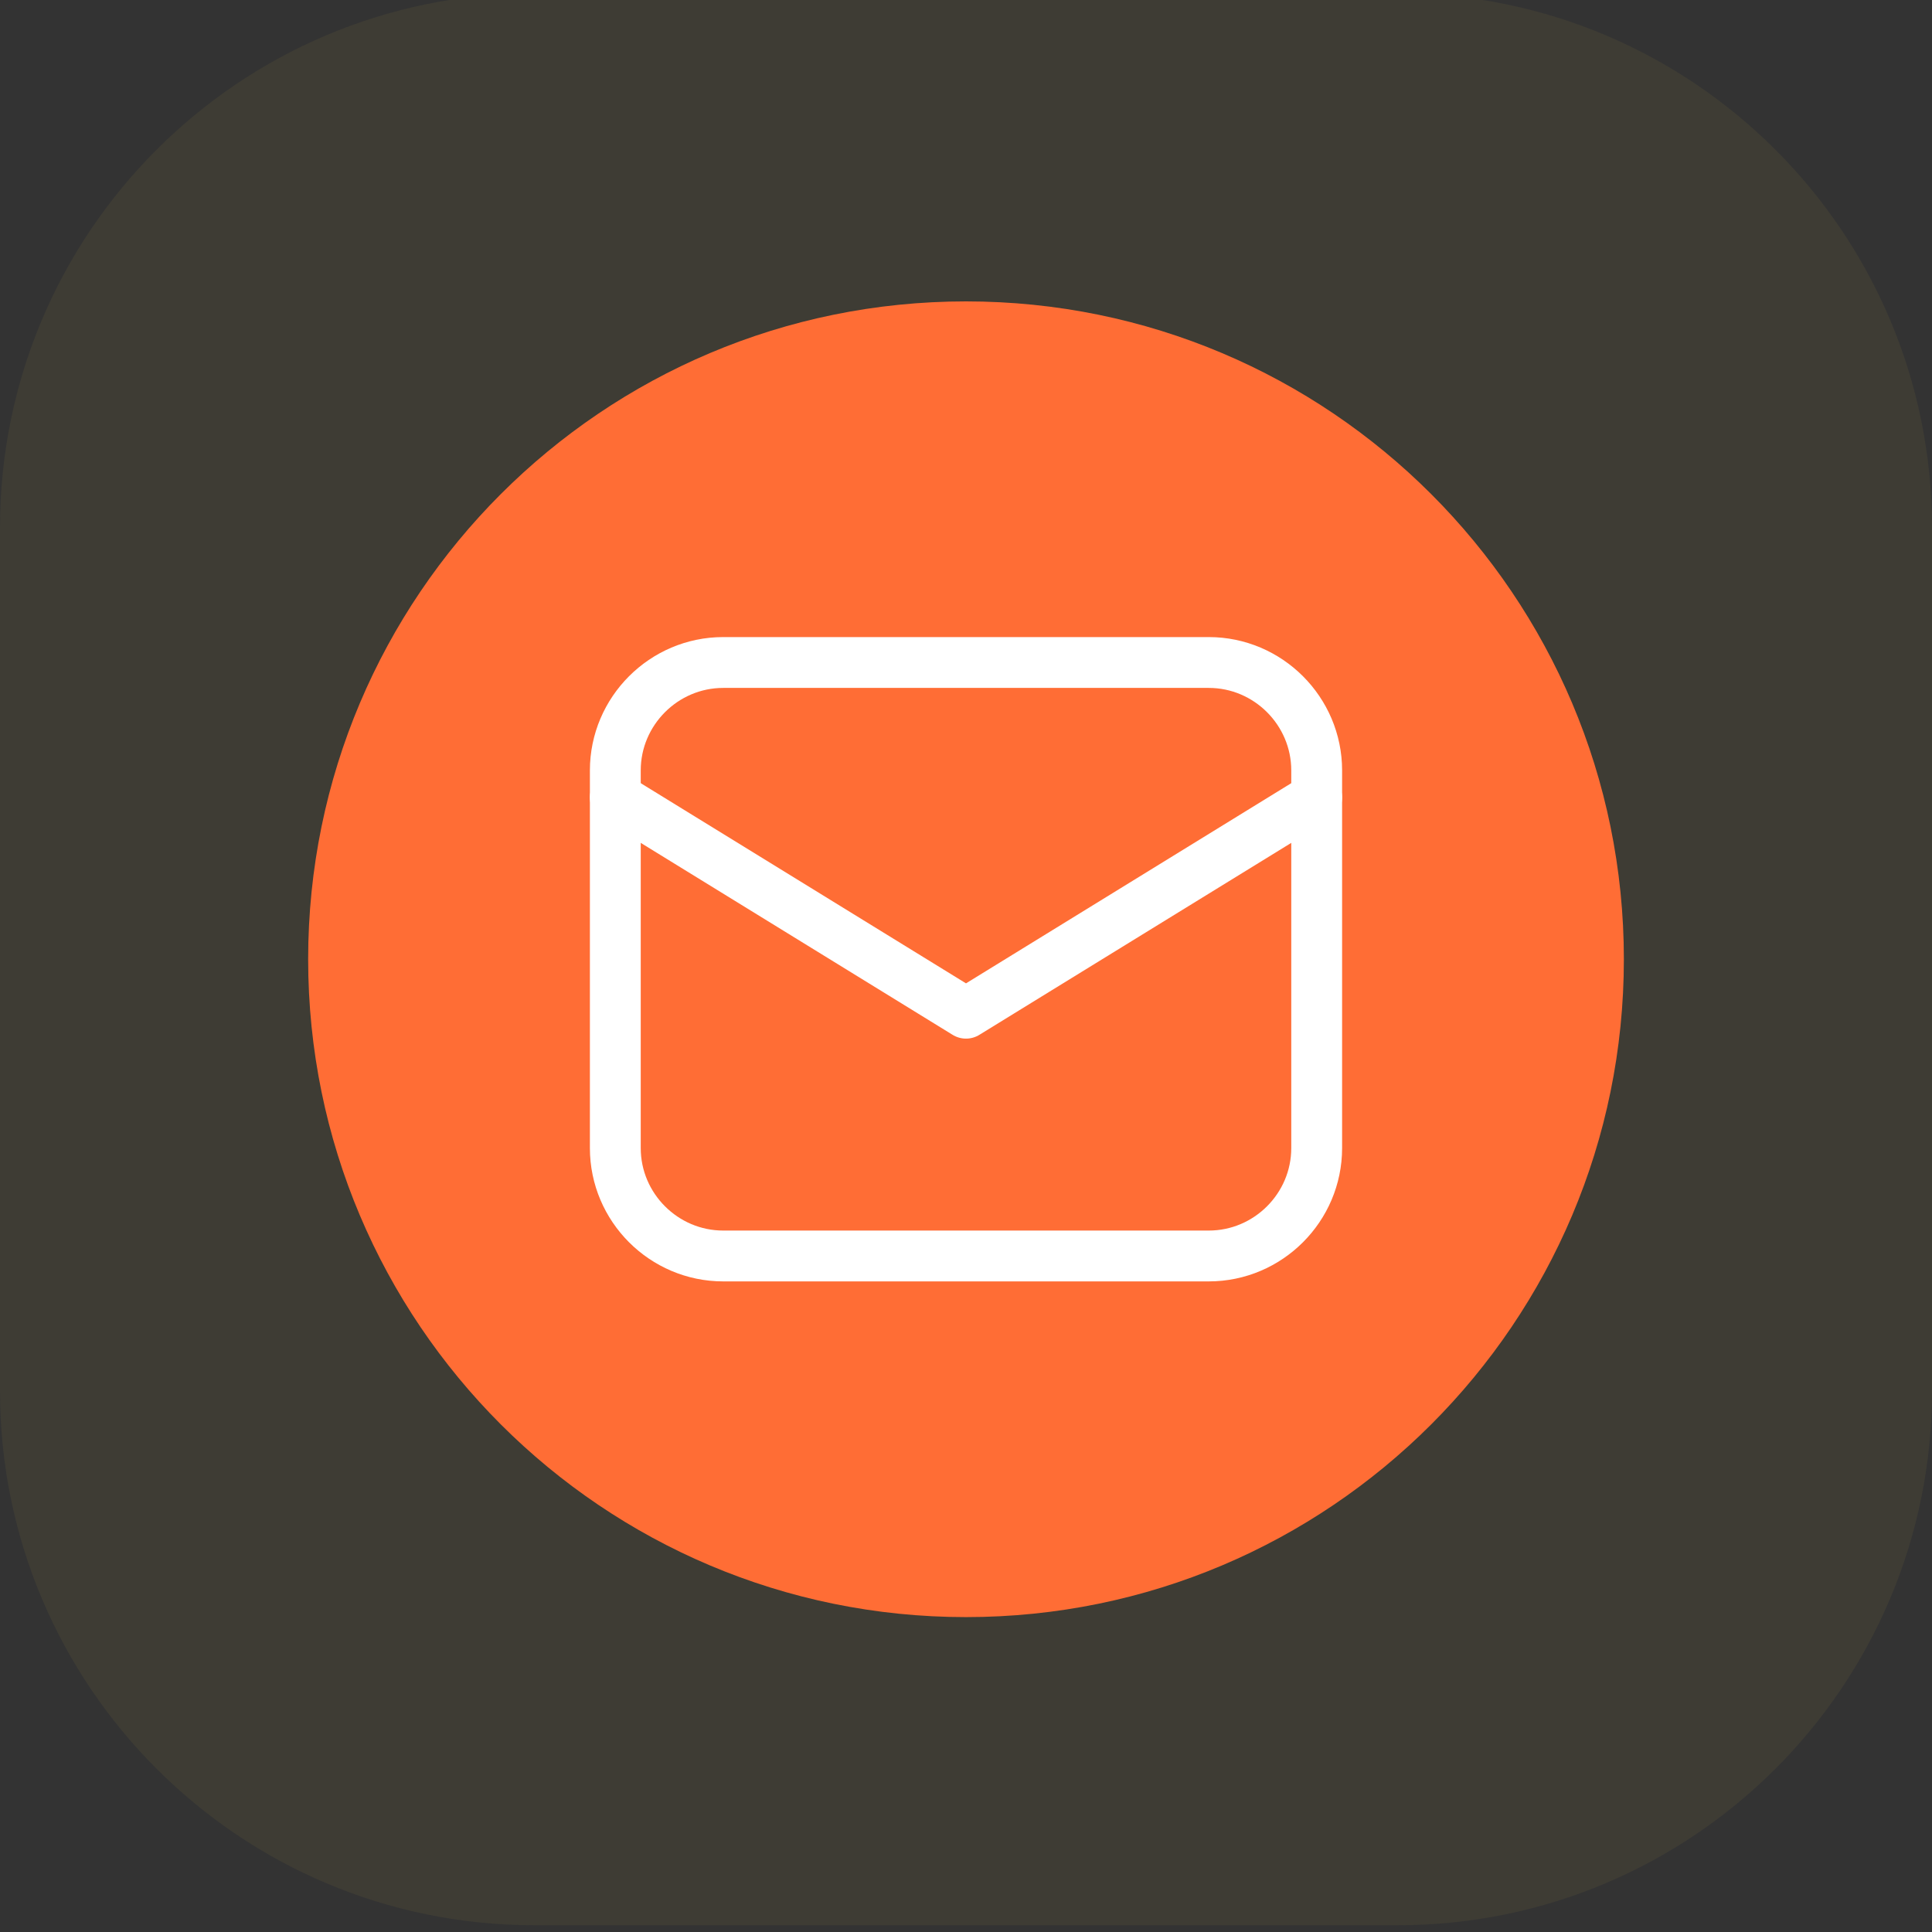 <svg width="76" height="76" viewBox="0 0 76 76" fill="none" xmlns="http://www.w3.org/2000/svg">
<rect x="0" y="0" width="76" height="76" fill="#333333" stroke="none"/>
<path opacity="0.06" d="M54.979 -0.266H21.021C9.412 -0.266 0 9.146 0 20.756V54.713C0 66.323 9.412 75.734 21.021 75.734H54.979C66.588 75.734 76 66.323 76 54.713V20.756C76 9.146 66.588 -0.266 54.979 -0.266Z" fill="#F6CA4F"/>
<path d="M38 63.613C52.293 63.613 63.879 52.027 63.879 37.734C63.879 23.442 52.293 11.856 38 11.856C23.708 11.856 12.122 23.442 12.122 37.734C12.122 52.027 23.708 63.613 38 63.613Z" fill="#FF6D35"/>
<path d="M47.55 49.407H28.449C26.115 49.407 24.205 47.497 24.205 45.163V30.306C24.205 27.972 26.115 26.061 28.449 26.061H47.55C49.885 26.061 51.795 27.972 51.795 30.306V45.163C51.795 47.497 49.885 49.407 47.55 49.407Z" stroke="white" stroke-width="2" stroke-miterlimit="10" stroke-linecap="round" stroke-linejoin="round"/>
<path d="M24.205 31.367L38 39.857L51.795 31.367" stroke="white" stroke-width="2" stroke-miterlimit="10" stroke-linecap="round" stroke-linejoin="round"/>
</svg>
